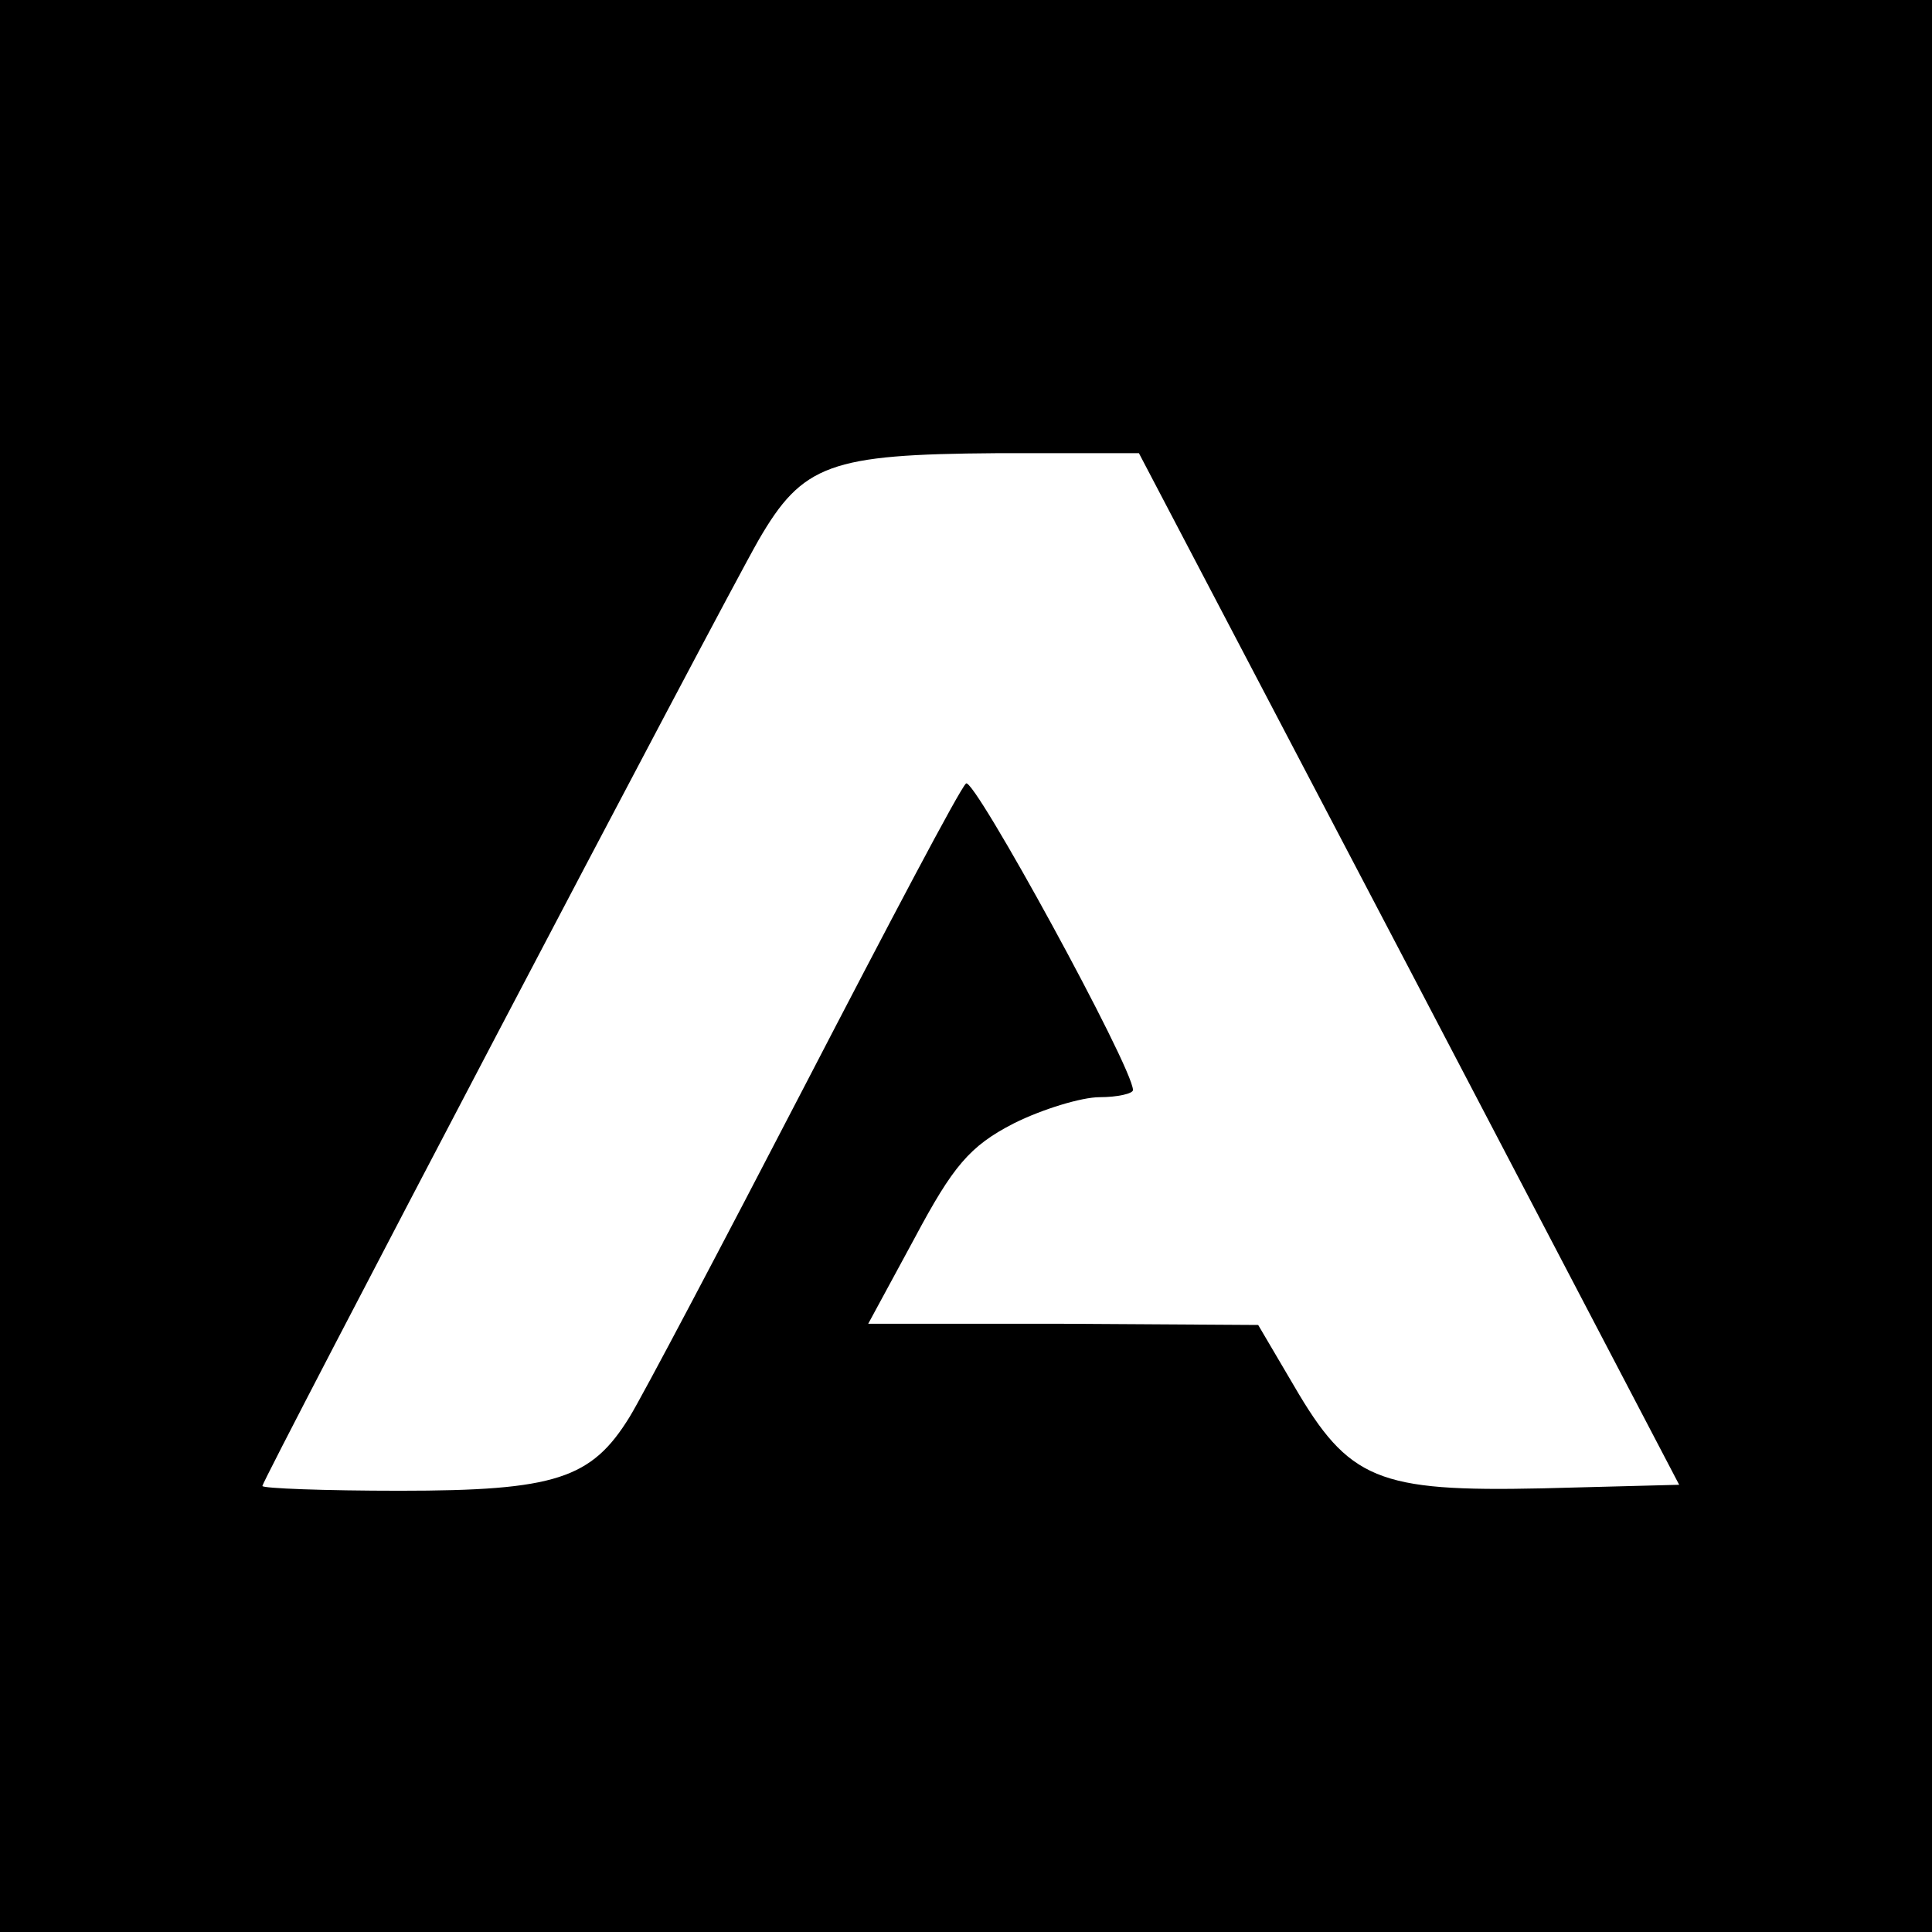 <?xml version="1.0" standalone="no"?>
<!DOCTYPE svg PUBLIC "-//W3C//DTD SVG 20010904//EN"
 "http://www.w3.org/TR/2001/REC-SVG-20010904/DTD/svg10.dtd">
<svg version="1.0" xmlns="http://www.w3.org/2000/svg"
 width="162pt" height="162pt" viewBox="0 0 162 162"
 preserveAspectRatio="xMidYMid meet">
<g transform="translate(0,162) scale(0.1,-0.1)"
fill="#000000" stroke="none">
<path d="M0 810 l0 -810 810 0 810 0 0 810 0 810 -810 0 -810 0 0 -810z m1182
-3 l226 -432 -115 -3 c-138 -3 -162 7 -208 86 l-30 51 -163 1 -164 0 39 72
c32 60 46 77 83 96 24 12 57 22 72 22 15 0 28 3 28 6 0 19 -134 264 -140 257
-5 -4 -65 -118 -135 -253 -70 -135 -136 -260 -147 -278 -32 -52 -62 -62 -193
-62 -63 0 -115 2 -115 4 0 5 384 737 416 793 37 64 60 72 199 73 l120 0 227
-433z"/>
</g>
</svg>
